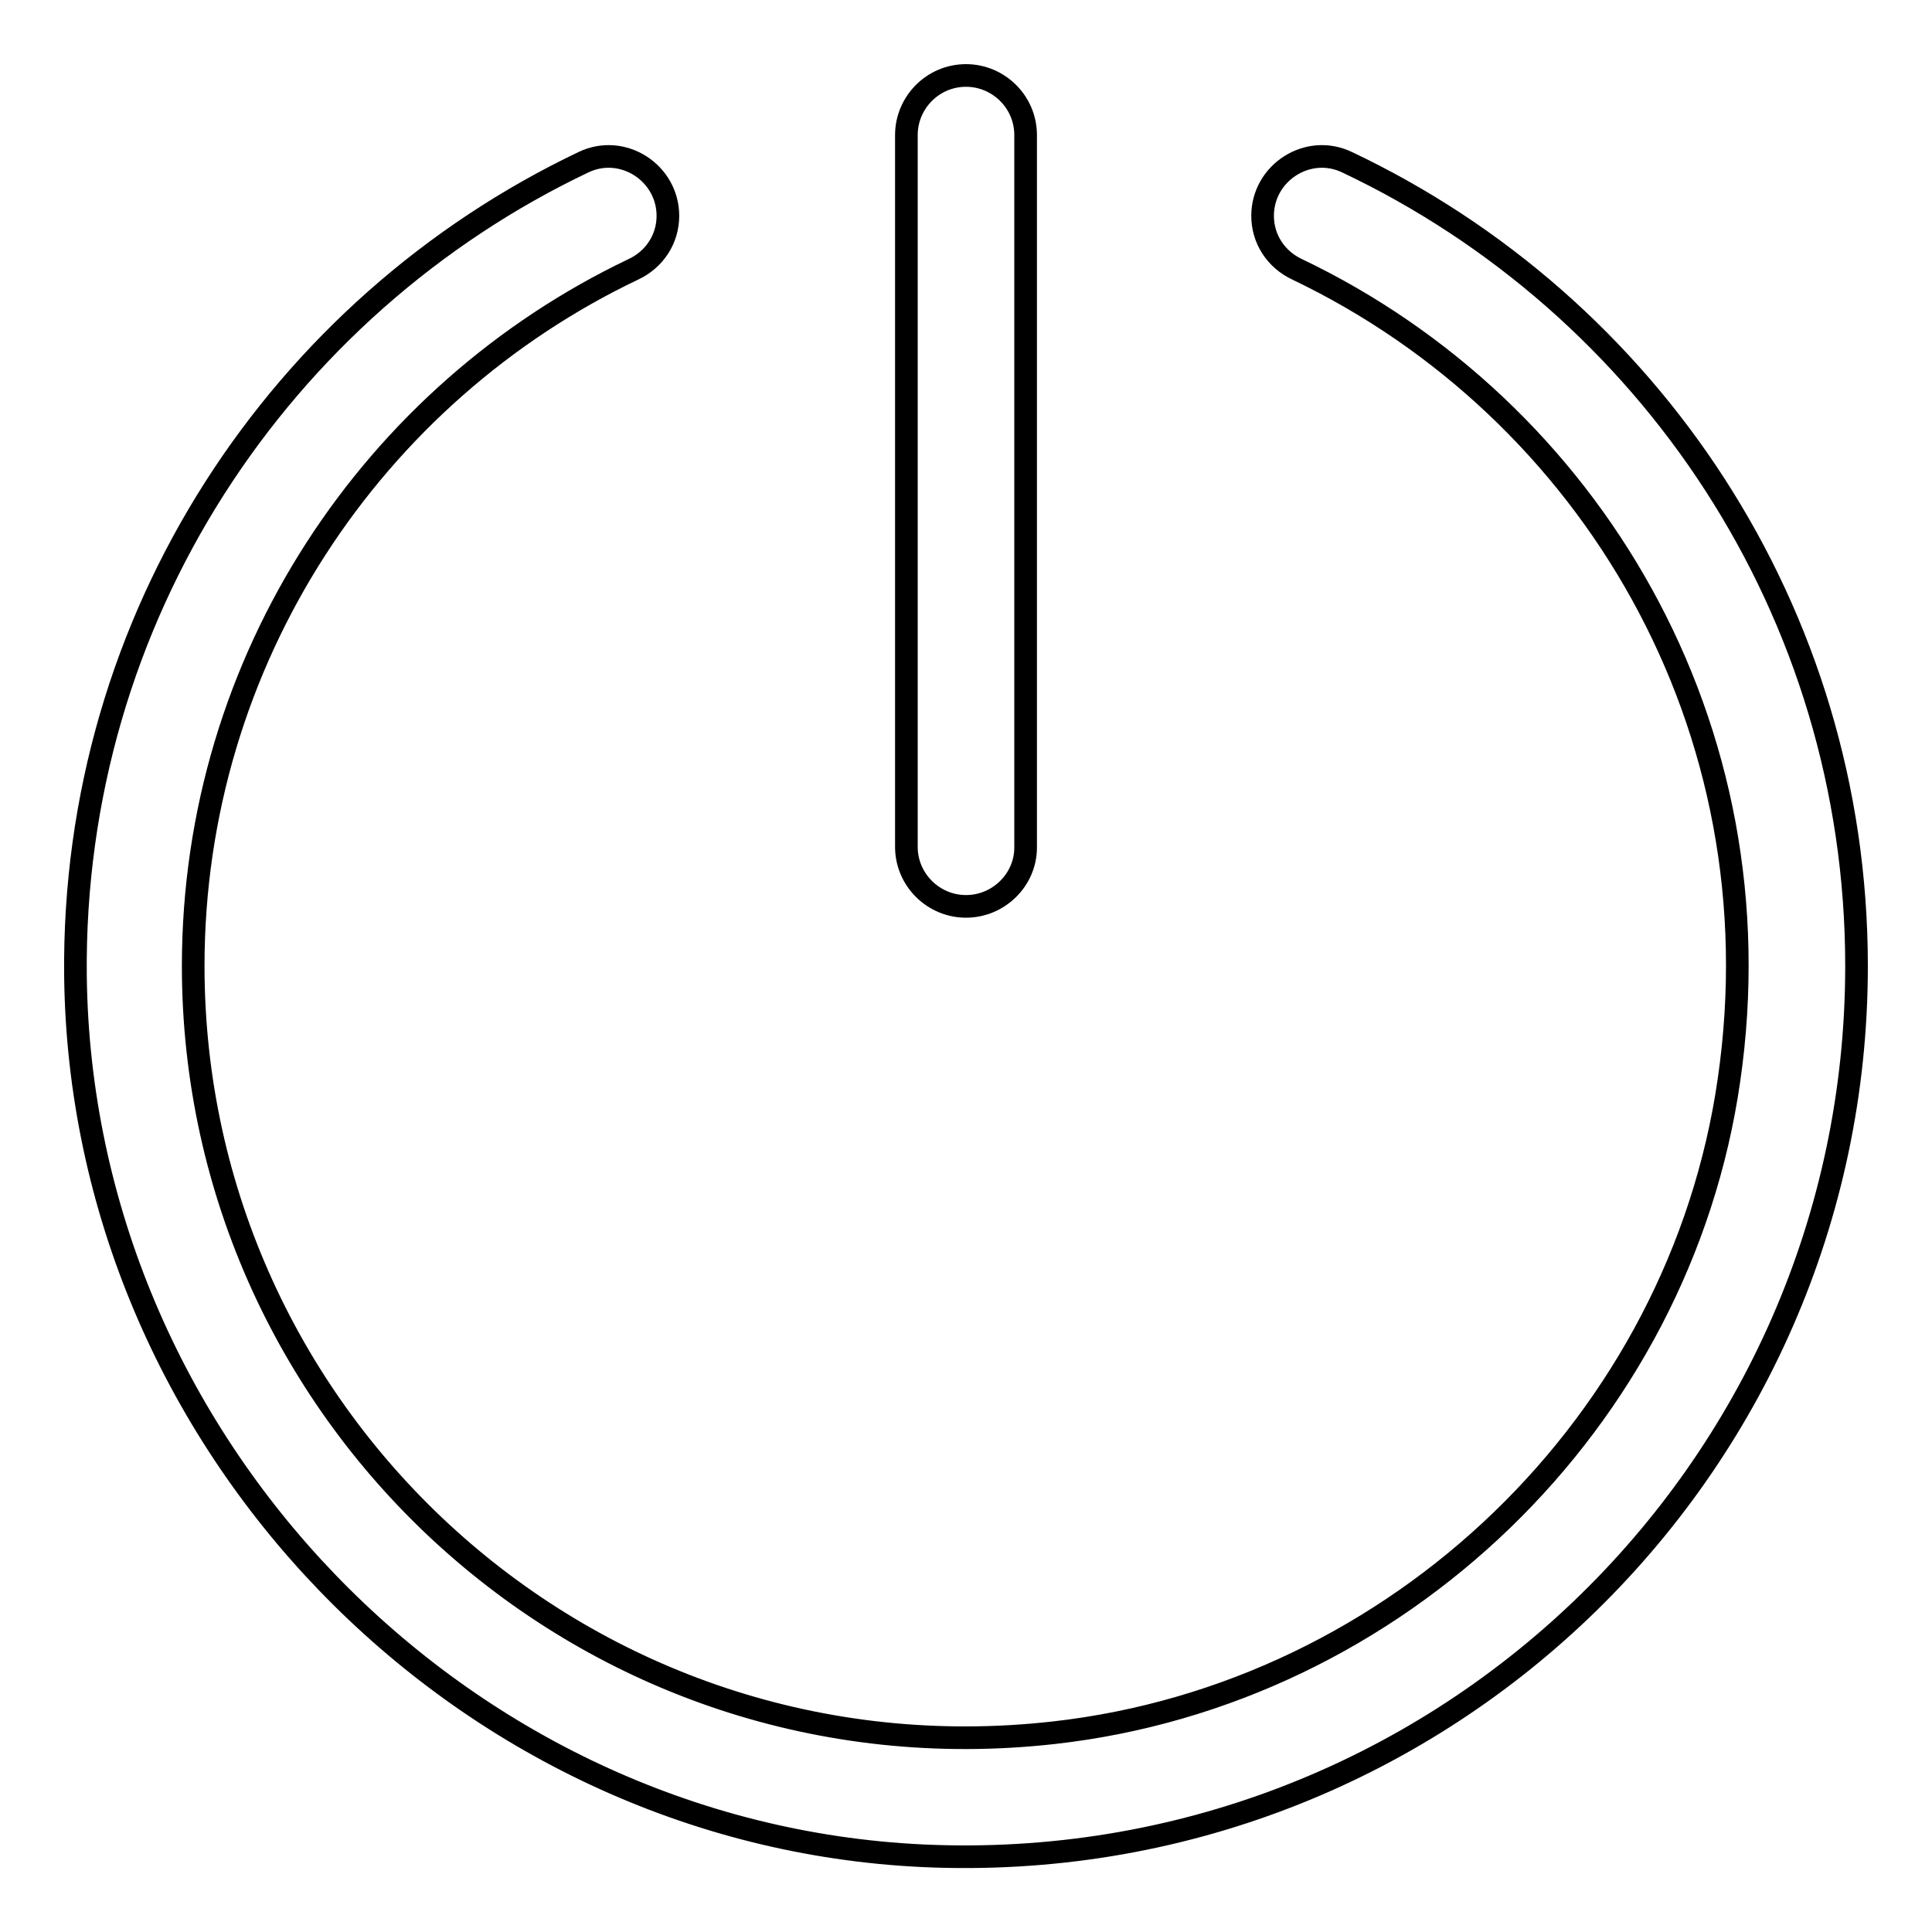 <?xml version="1.0" encoding="utf-8"?>
<!-- Svg Vector Icons : http://www.onlinewebfonts.com/icon -->
<!DOCTYPE svg PUBLIC "-//W3C//DTD SVG 1.1//EN" "http://www.w3.org/Graphics/SVG/1.1/DTD/svg11.dtd">
<svg version="1.1" xmlns="http://www.w3.org/2000/svg" xmlns:xlink="http://www.w3.org/1999/xlink" x="0px" y="0px" viewBox="0 0 256 256" enable-background="new 0 0 256 256" xml:space="preserve">
<g><g><path stroke-width="3" fill-opacity="0" stroke="#000000"  d="M128,120.1L128,120.1c-4.3,0-7.9-3.5-7.9-7.9V17.9c0-4.3,3.5-7.9,7.9-7.9l0,0c4.3,0,7.9,3.5,7.9,7.9v94.4C135.9,116.6,132.3,120.1,128,120.1z"/><path stroke-width="3" fill-opacity="0" stroke="#000000"  d="M167.3,28.6L167.3,28.6c0,3.1,1.8,5.8,4.6,7.1c38.7,18.5,64,60.5,57.2,107.4c-6.5,45.3-43.9,81.4-89.5,86.5c-61.6,6.9-114-41.3-114-101.6c0-40.7,23.9-75.9,58.3-92.3c2.8-1.3,4.6-4,4.6-7.1l0,0c0-5.7-6-9.6-11.2-7.1C37.2,40.6,9.5,81.7,10,129.3C10.7,191,60.7,243,122.3,245.9C190.1,249,246,195,246,128c0-47.1-27.6-87.6-67.5-106.5C173.3,19,167.3,22.9,167.3,28.6z"/></g></g>
</svg>